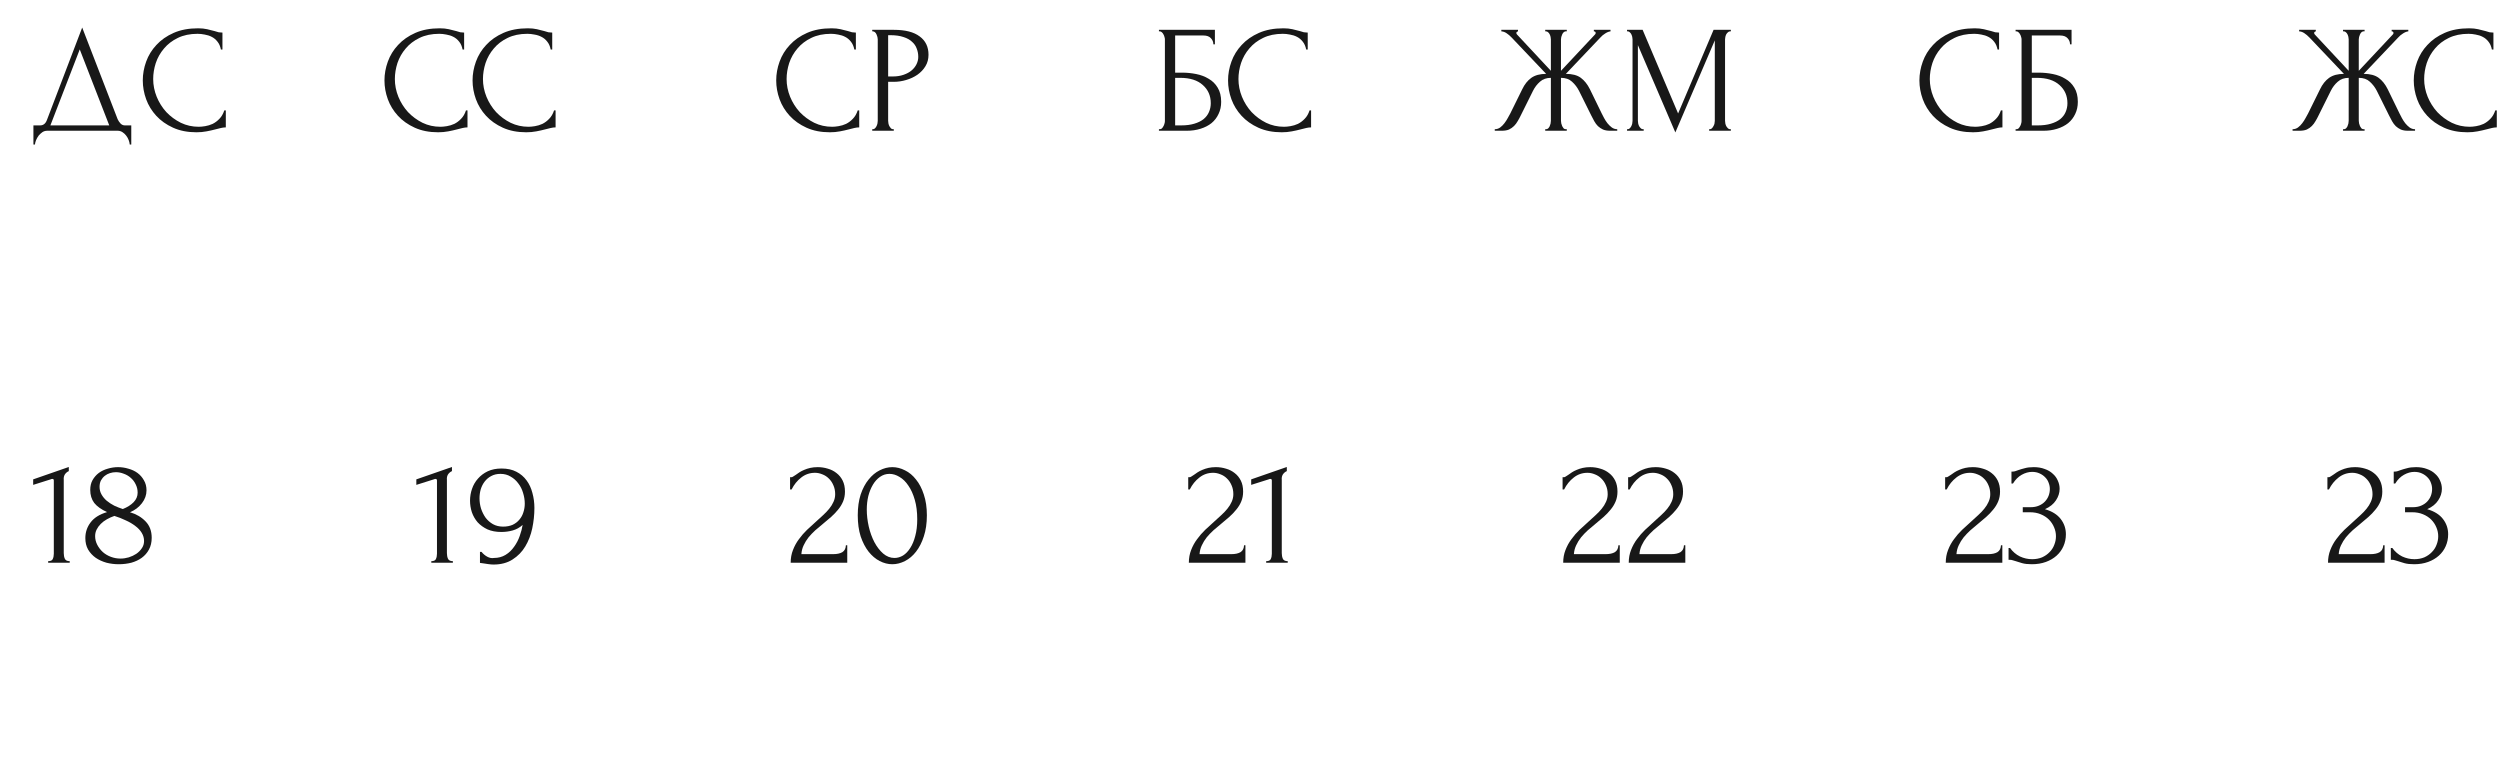 <?xml version="1.0" encoding="UTF-8"?> <svg xmlns="http://www.w3.org/2000/svg" width="327" height="100" viewBox="0 0 327 100" fill="none"><path d="M306.468 16.902H306.568C306.675 16.902 306.768 16.868 306.848 16.802C306.928 16.722 306.995 16.628 307.048 16.522C307.101 16.402 307.141 16.282 307.168 16.162C307.195 16.028 307.208 15.908 307.208 15.802V10.182C306.635 10.182 306.161 10.348 305.788 10.682C305.415 11.002 305.108 11.402 304.868 11.882L303.268 15.102C303.148 15.355 303.015 15.602 302.868 15.842C302.735 16.082 302.575 16.295 302.388 16.482C302.201 16.668 301.981 16.822 301.728 16.942C301.475 17.048 301.161 17.102 300.788 17.102H299.868V16.902C300.121 16.902 300.355 16.828 300.568 16.682C300.781 16.522 300.968 16.335 301.128 16.122C301.301 15.895 301.448 15.668 301.568 15.442C301.701 15.215 301.808 15.022 301.888 14.862L303.468 11.662C303.775 11.022 304.168 10.528 304.648 10.182C305.141 9.835 305.788 9.662 306.588 9.662L302.088 4.922C301.861 4.682 301.635 4.488 301.408 4.342C301.195 4.195 300.968 4.115 300.728 4.102V3.902H302.908V4.102C302.761 4.142 302.688 4.215 302.688 4.322C302.688 4.362 302.715 4.422 302.768 4.502L307.208 9.262V5.142C307.208 5.048 307.195 4.942 307.168 4.822C307.141 4.702 307.101 4.588 307.048 4.482C306.995 4.375 306.928 4.288 306.848 4.222C306.768 4.142 306.675 4.102 306.568 4.102H306.468V3.902H309.288V4.102H309.128C308.941 4.128 308.795 4.262 308.688 4.502C308.581 4.742 308.528 4.955 308.528 5.142V9.262L312.988 4.502C313.041 4.448 313.068 4.388 313.068 4.322C313.068 4.175 312.988 4.102 312.828 4.102V3.902H315.008V4.102C314.781 4.128 314.548 4.222 314.308 4.382C314.068 4.528 313.855 4.708 313.668 4.922L309.168 9.662C310.008 9.662 310.661 9.835 311.128 10.182C311.595 10.528 311.988 11.022 312.308 11.662L313.868 14.862C313.948 15.022 314.048 15.215 314.168 15.442C314.288 15.668 314.435 15.895 314.608 16.122C314.781 16.335 314.975 16.522 315.188 16.682C315.401 16.828 315.635 16.902 315.888 16.902V17.102H314.948C314.588 17.102 314.281 17.048 314.028 16.942C313.775 16.822 313.555 16.675 313.368 16.502C313.181 16.315 313.021 16.102 312.888 15.862C312.755 15.622 312.621 15.368 312.488 15.102L310.888 11.882C310.648 11.415 310.341 11.015 309.968 10.682C309.608 10.348 309.128 10.182 308.528 10.182V15.802C308.528 15.908 308.541 16.022 308.568 16.142C308.595 16.262 308.635 16.382 308.688 16.502C308.741 16.608 308.801 16.702 308.868 16.782C308.948 16.862 309.041 16.902 309.148 16.902H309.288V17.102H306.468V16.902ZM322.88 4.422C321.894 4.422 321.034 4.602 320.3 4.962C319.58 5.308 318.98 5.768 318.5 6.342C318.02 6.902 317.66 7.535 317.42 8.242C317.194 8.948 317.08 9.648 317.08 10.342C317.08 11.128 317.234 11.902 317.54 12.662C317.847 13.408 318.267 14.075 318.8 14.662C319.347 15.235 319.98 15.702 320.7 16.062C321.42 16.408 322.2 16.582 323.04 16.582C323.28 16.582 323.56 16.555 323.88 16.502C324.214 16.448 324.54 16.348 324.86 16.202C325.18 16.042 325.474 15.822 325.74 15.542C326.02 15.262 326.234 14.895 326.38 14.442H326.58V16.662C326.38 16.662 326.167 16.688 325.94 16.742C325.727 16.795 325.487 16.855 325.22 16.922C324.874 17.015 324.487 17.102 324.06 17.182C323.647 17.262 323.207 17.302 322.74 17.302C321.58 17.302 320.56 17.102 319.68 16.702C318.8 16.302 318.067 15.782 317.48 15.142C316.894 14.502 316.454 13.782 316.16 12.982C315.867 12.168 315.72 11.348 315.72 10.522C315.72 9.695 315.867 8.875 316.16 8.062C316.454 7.248 316.9 6.522 317.5 5.882C318.1 5.228 318.854 4.702 319.76 4.302C320.667 3.902 321.734 3.702 322.96 3.702C323.4 3.702 323.794 3.742 324.14 3.822C324.5 3.902 324.82 3.982 325.1 4.062C325.3 4.128 325.48 4.182 325.64 4.222C325.814 4.248 325.98 4.262 326.14 4.262V6.482H325.94C325.86 6.068 325.714 5.728 325.5 5.462C325.287 5.182 325.034 4.968 324.74 4.822C324.46 4.675 324.154 4.575 323.82 4.522C323.5 4.455 323.187 4.422 322.88 4.422Z" fill="#181818"></path><path d="M258.219 4.422C257.233 4.422 256.373 4.602 255.639 4.962C254.919 5.308 254.319 5.768 253.839 6.342C253.359 6.902 252.999 7.535 252.759 8.242C252.533 8.948 252.419 9.648 252.419 10.342C252.419 11.128 252.573 11.902 252.879 12.662C253.186 13.408 253.606 14.075 254.139 14.662C254.686 15.235 255.319 15.702 256.039 16.062C256.759 16.408 257.539 16.582 258.379 16.582C258.619 16.582 258.899 16.555 259.219 16.502C259.553 16.448 259.879 16.348 260.199 16.202C260.519 16.042 260.813 15.822 261.079 15.542C261.359 15.262 261.573 14.895 261.719 14.442H261.919V16.662C261.719 16.662 261.506 16.688 261.279 16.742C261.066 16.795 260.826 16.855 260.559 16.922C260.213 17.015 259.826 17.102 259.399 17.182C258.986 17.262 258.546 17.302 258.079 17.302C256.919 17.302 255.899 17.102 255.019 16.702C254.139 16.302 253.406 15.782 252.819 15.142C252.233 14.502 251.793 13.782 251.499 12.982C251.206 12.168 251.059 11.348 251.059 10.522C251.059 9.695 251.206 8.875 251.499 8.062C251.793 7.248 252.239 6.522 252.839 5.882C253.439 5.228 254.193 4.702 255.099 4.302C256.006 3.902 257.073 3.702 258.299 3.702C258.739 3.702 259.133 3.742 259.479 3.822C259.839 3.902 260.159 3.982 260.439 4.062C260.639 4.128 260.819 4.182 260.979 4.222C261.153 4.248 261.319 4.262 261.479 4.262V6.482H261.279C261.199 6.068 261.053 5.728 260.839 5.462C260.626 5.182 260.373 4.968 260.079 4.822C259.799 4.675 259.493 4.575 259.159 4.522C258.839 4.455 258.526 4.422 258.219 4.422ZM263.64 16.902H263.74C263.847 16.902 263.94 16.868 264.02 16.802C264.1 16.722 264.167 16.628 264.22 16.522C264.287 16.415 264.334 16.302 264.36 16.182C264.4 16.062 264.42 15.948 264.42 15.842V5.142C264.42 5.048 264.4 4.942 264.36 4.822C264.334 4.702 264.287 4.588 264.22 4.482C264.167 4.375 264.1 4.288 264.02 4.222C263.94 4.142 263.847 4.102 263.74 4.102H263.64V3.902H270.96V5.802H270.76C270.76 5.495 270.654 5.228 270.44 5.002C270.227 4.762 269.9 4.642 269.46 4.642H265.76V9.502H266.68C267.294 9.502 267.9 9.562 268.5 9.682C269.114 9.802 269.66 10.008 270.14 10.302C270.634 10.582 271.027 10.968 271.32 11.462C271.627 11.955 271.78 12.575 271.78 13.322C271.78 13.908 271.667 14.435 271.44 14.902C271.227 15.368 270.92 15.768 270.52 16.102C270.12 16.422 269.64 16.668 269.08 16.842C268.534 17.015 267.934 17.102 267.28 17.102H263.64V16.902ZM266.54 16.402C267.207 16.402 267.78 16.328 268.26 16.182C268.754 16.035 269.16 15.835 269.48 15.582C269.8 15.315 270.034 15.008 270.18 14.662C270.34 14.302 270.42 13.915 270.42 13.502C270.42 12.528 270.074 11.735 269.38 11.122C268.687 10.495 267.7 10.182 266.42 10.182H265.76V16.402H266.54Z" fill="#181818"></path><path d="M202.115 16.902H202.215C202.322 16.902 202.415 16.868 202.495 16.802C202.575 16.722 202.642 16.628 202.695 16.522C202.748 16.402 202.788 16.282 202.815 16.162C202.842 16.028 202.855 15.908 202.855 15.802V10.182C202.282 10.182 201.808 10.348 201.435 10.682C201.062 11.002 200.755 11.402 200.515 11.882L198.915 15.102C198.795 15.355 198.662 15.602 198.515 15.842C198.382 16.082 198.222 16.295 198.035 16.482C197.848 16.668 197.628 16.822 197.375 16.942C197.122 17.048 196.808 17.102 196.435 17.102H195.515V16.902C195.768 16.902 196.002 16.828 196.215 16.682C196.428 16.522 196.615 16.335 196.775 16.122C196.948 15.895 197.095 15.668 197.215 15.442C197.348 15.215 197.455 15.022 197.535 14.862L199.115 11.662C199.422 11.022 199.815 10.528 200.295 10.182C200.788 9.835 201.435 9.662 202.235 9.662L197.735 4.922C197.508 4.682 197.282 4.488 197.055 4.342C196.842 4.195 196.615 4.115 196.375 4.102V3.902H198.555V4.102C198.408 4.142 198.335 4.215 198.335 4.322C198.335 4.362 198.362 4.422 198.415 4.502L202.855 9.262V5.142C202.855 5.048 202.842 4.942 202.815 4.822C202.788 4.702 202.748 4.588 202.695 4.482C202.642 4.375 202.575 4.288 202.495 4.222C202.415 4.142 202.322 4.102 202.215 4.102H202.115V3.902H204.935V4.102H204.775C204.588 4.128 204.442 4.262 204.335 4.502C204.228 4.742 204.175 4.955 204.175 5.142V9.262L208.635 4.502C208.688 4.448 208.715 4.388 208.715 4.322C208.715 4.175 208.635 4.102 208.475 4.102V3.902H210.655V4.102C210.428 4.128 210.195 4.222 209.955 4.382C209.715 4.528 209.502 4.708 209.315 4.922L204.815 9.662C205.655 9.662 206.308 9.835 206.775 10.182C207.242 10.528 207.635 11.022 207.955 11.662L209.515 14.862C209.595 15.022 209.695 15.215 209.815 15.442C209.935 15.668 210.082 15.895 210.255 16.122C210.428 16.335 210.622 16.522 210.835 16.682C211.048 16.828 211.282 16.902 211.535 16.902V17.102H210.595C210.235 17.102 209.928 17.048 209.675 16.942C209.422 16.822 209.202 16.675 209.015 16.502C208.828 16.315 208.668 16.102 208.535 15.862C208.402 15.622 208.268 15.368 208.135 15.102L206.535 11.882C206.295 11.415 205.988 11.015 205.615 10.682C205.255 10.348 204.775 10.182 204.175 10.182V15.802C204.175 15.908 204.188 16.022 204.215 16.142C204.242 16.262 204.282 16.382 204.335 16.502C204.388 16.608 204.448 16.702 204.515 16.782C204.595 16.862 204.688 16.902 204.795 16.902H204.935V17.102H202.115V16.902ZM223.556 16.902H223.656C223.749 16.902 223.836 16.862 223.916 16.782C223.996 16.702 224.063 16.608 224.116 16.502C224.183 16.395 224.229 16.282 224.256 16.162C224.283 16.028 224.296 15.908 224.296 15.802V5.282L219.136 17.322L214.236 5.902V15.802C214.236 15.908 214.249 16.028 214.276 16.162C214.303 16.282 214.343 16.395 214.396 16.502C214.463 16.608 214.536 16.702 214.616 16.782C214.696 16.862 214.789 16.902 214.896 16.902H214.996V17.102H212.816V16.902H212.916C213.009 16.902 213.096 16.862 213.176 16.782C213.256 16.702 213.323 16.608 213.376 16.502C213.429 16.395 213.469 16.282 213.496 16.162C213.523 16.028 213.536 15.908 213.536 15.802V5.142C213.536 5.048 213.523 4.942 213.496 4.822C213.469 4.702 213.429 4.588 213.376 4.482C213.323 4.375 213.256 4.288 213.176 4.222C213.096 4.142 213.009 4.102 212.916 4.102H212.816V3.902H214.856L219.496 14.842L224.136 3.902H226.396V4.102H226.296C226.189 4.102 226.096 4.142 226.016 4.222C225.936 4.288 225.863 4.375 225.796 4.482C225.743 4.588 225.703 4.702 225.676 4.822C225.649 4.942 225.636 5.048 225.636 5.142V15.802C225.636 15.908 225.649 16.028 225.676 16.162C225.703 16.282 225.743 16.395 225.796 16.502C225.863 16.608 225.936 16.702 226.016 16.782C226.096 16.862 226.189 16.902 226.296 16.902H226.396V17.102H223.556V16.902Z" fill="#181818"></path><path d="M151.589 16.902H151.689C151.796 16.902 151.889 16.868 151.969 16.802C152.049 16.722 152.116 16.628 152.169 16.522C152.236 16.415 152.283 16.302 152.309 16.182C152.349 16.062 152.369 15.948 152.369 15.842V5.142C152.369 5.048 152.349 4.942 152.309 4.822C152.283 4.702 152.236 4.588 152.169 4.482C152.116 4.375 152.049 4.288 151.969 4.222C151.889 4.142 151.796 4.102 151.689 4.102H151.589V3.902H158.909V5.802H158.709C158.709 5.495 158.603 5.228 158.389 5.002C158.176 4.762 157.849 4.642 157.409 4.642H153.709V9.502H154.629C155.243 9.502 155.849 9.562 156.449 9.682C157.063 9.802 157.609 10.008 158.089 10.302C158.583 10.582 158.976 10.968 159.269 11.462C159.576 11.955 159.729 12.575 159.729 13.322C159.729 13.908 159.616 14.435 159.389 14.902C159.176 15.368 158.869 15.768 158.469 16.102C158.069 16.422 157.589 16.668 157.029 16.842C156.483 17.015 155.883 17.102 155.229 17.102H151.589V16.902ZM154.489 16.402C155.156 16.402 155.729 16.328 156.209 16.182C156.703 16.035 157.109 15.835 157.429 15.582C157.749 15.315 157.983 15.008 158.129 14.662C158.289 14.302 158.369 13.915 158.369 13.502C158.369 12.528 158.023 11.735 157.329 11.122C156.636 10.495 155.649 10.182 154.369 10.182H153.709V16.402H154.489ZM167.79 4.422C166.803 4.422 165.943 4.602 165.21 4.962C164.49 5.308 163.89 5.768 163.41 6.342C162.93 6.902 162.57 7.535 162.33 8.242C162.103 8.948 161.99 9.648 161.99 10.342C161.99 11.128 162.143 11.902 162.45 12.662C162.756 13.408 163.176 14.075 163.71 14.662C164.256 15.235 164.89 15.702 165.61 16.062C166.33 16.408 167.11 16.582 167.95 16.582C168.19 16.582 168.47 16.555 168.79 16.502C169.123 16.448 169.45 16.348 169.77 16.202C170.09 16.042 170.383 15.822 170.65 15.542C170.93 15.262 171.143 14.895 171.29 14.442H171.49V16.662C171.29 16.662 171.076 16.688 170.85 16.742C170.636 16.795 170.396 16.855 170.13 16.922C169.783 17.015 169.396 17.102 168.97 17.182C168.556 17.262 168.116 17.302 167.65 17.302C166.49 17.302 165.47 17.102 164.59 16.702C163.71 16.302 162.976 15.782 162.39 15.142C161.803 14.502 161.363 13.782 161.07 12.982C160.776 12.168 160.63 11.348 160.63 10.522C160.63 9.695 160.776 8.875 161.07 8.062C161.363 7.248 161.81 6.522 162.41 5.882C163.01 5.228 163.763 4.702 164.67 4.302C165.576 3.902 166.643 3.702 167.87 3.702C168.31 3.702 168.703 3.742 169.05 3.822C169.41 3.902 169.73 3.982 170.01 4.062C170.21 4.128 170.39 4.182 170.55 4.222C170.723 4.248 170.89 4.262 171.05 4.262V6.482H170.85C170.77 6.068 170.623 5.728 170.41 5.462C170.196 5.182 169.943 4.968 169.65 4.822C169.37 4.675 169.063 4.575 168.73 4.522C168.41 4.455 168.096 4.422 167.79 4.422Z" fill="#181818"></path><path d="M108.688 4.422C107.701 4.422 106.841 4.602 106.108 4.962C105.388 5.308 104.788 5.768 104.308 6.342C103.828 6.902 103.468 7.535 103.228 8.242C103.001 8.948 102.888 9.648 102.888 10.342C102.888 11.128 103.041 11.902 103.348 12.662C103.655 13.408 104.075 14.075 104.608 14.662C105.155 15.235 105.788 15.702 106.508 16.062C107.228 16.408 108.008 16.582 108.848 16.582C109.088 16.582 109.368 16.555 109.688 16.502C110.021 16.448 110.348 16.348 110.668 16.202C110.988 16.042 111.281 15.822 111.548 15.542C111.828 15.262 112.041 14.895 112.188 14.442H112.388V16.662C112.188 16.662 111.975 16.688 111.748 16.742C111.535 16.795 111.295 16.855 111.028 16.922C110.681 17.015 110.295 17.102 109.868 17.182C109.455 17.262 109.015 17.302 108.548 17.302C107.388 17.302 106.368 17.102 105.488 16.702C104.608 16.302 103.875 15.782 103.288 15.142C102.701 14.502 102.261 13.782 101.968 12.982C101.675 12.168 101.528 11.348 101.528 10.522C101.528 9.695 101.675 8.875 101.968 8.062C102.261 7.248 102.708 6.522 103.308 5.882C103.908 5.228 104.661 4.702 105.568 4.302C106.475 3.902 107.541 3.702 108.768 3.702C109.208 3.702 109.601 3.742 109.948 3.822C110.308 3.902 110.628 3.982 110.908 4.062C111.108 4.128 111.288 4.182 111.448 4.222C111.621 4.248 111.788 4.262 111.948 4.262V6.482H111.748C111.668 6.068 111.521 5.728 111.308 5.462C111.095 5.182 110.841 4.968 110.548 4.822C110.268 4.675 109.961 4.575 109.628 4.522C109.308 4.455 108.995 4.422 108.688 4.422ZM114.089 3.902H116.929C118.409 3.902 119.529 4.188 120.289 4.762C121.062 5.322 121.449 6.122 121.449 7.162C121.449 7.722 121.316 8.222 121.049 8.662C120.782 9.102 120.429 9.475 119.989 9.782C119.562 10.075 119.076 10.302 118.529 10.462C117.996 10.622 117.462 10.702 116.929 10.702H116.169V15.802C116.169 15.908 116.182 16.028 116.209 16.162C116.236 16.282 116.276 16.395 116.329 16.502C116.396 16.608 116.462 16.702 116.529 16.782C116.609 16.862 116.702 16.902 116.809 16.902H116.909V17.102H114.089V16.902H114.189C114.282 16.902 114.369 16.862 114.449 16.782C114.529 16.702 114.596 16.608 114.649 16.502C114.702 16.395 114.742 16.282 114.769 16.162C114.796 16.028 114.809 15.908 114.809 15.802V5.142C114.809 4.955 114.756 4.742 114.649 4.502C114.542 4.262 114.389 4.128 114.189 4.102H114.089V3.902ZM116.169 4.602V10.002H116.769C117.302 10.002 117.776 9.928 118.189 9.782C118.616 9.635 118.969 9.442 119.249 9.202C119.529 8.962 119.742 8.688 119.889 8.382C120.036 8.075 120.109 7.762 120.109 7.442C120.109 7.055 120.042 6.695 119.909 6.362C119.789 6.015 119.582 5.715 119.289 5.462C119.009 5.195 118.636 4.988 118.169 4.842C117.702 4.682 117.129 4.602 116.449 4.602H116.169Z" fill="#181818"></path><path d="M57.448 4.422C56.461 4.422 55.601 4.602 54.868 4.962C54.148 5.308 53.548 5.768 53.068 6.342C52.588 6.902 52.228 7.535 51.988 8.242C51.761 8.948 51.648 9.648 51.648 10.342C51.648 11.128 51.801 11.902 52.108 12.662C52.414 13.408 52.834 14.075 53.368 14.662C53.914 15.235 54.548 15.702 55.268 16.062C55.988 16.408 56.768 16.582 57.608 16.582C57.848 16.582 58.128 16.555 58.448 16.502C58.781 16.448 59.108 16.348 59.428 16.202C59.748 16.042 60.041 15.822 60.308 15.542C60.588 15.262 60.801 14.895 60.948 14.442H61.148V16.662C60.948 16.662 60.734 16.688 60.508 16.742C60.294 16.795 60.054 16.855 59.788 16.922C59.441 17.015 59.054 17.102 58.628 17.182C58.215 17.262 57.775 17.302 57.308 17.302C56.148 17.302 55.128 17.102 54.248 16.702C53.368 16.302 52.635 15.782 52.048 15.142C51.461 14.502 51.021 13.782 50.728 12.982C50.434 12.168 50.288 11.348 50.288 10.522C50.288 9.695 50.434 8.875 50.728 8.062C51.021 7.248 51.468 6.522 52.068 5.882C52.668 5.228 53.421 4.702 54.328 4.302C55.234 3.902 56.301 3.702 57.528 3.702C57.968 3.702 58.361 3.742 58.708 3.822C59.068 3.902 59.388 3.982 59.668 4.062C59.868 4.128 60.048 4.182 60.208 4.222C60.381 4.248 60.548 4.262 60.708 4.262V6.482H60.508C60.428 6.068 60.281 5.728 60.068 5.462C59.855 5.182 59.601 4.968 59.308 4.822C59.028 4.675 58.721 4.575 58.388 4.522C58.068 4.455 57.755 4.422 57.448 4.422ZM68.971 4.422C67.985 4.422 67.125 4.602 66.391 4.962C65.671 5.308 65.071 5.768 64.591 6.342C64.111 6.902 63.751 7.535 63.511 8.242C63.285 8.948 63.171 9.648 63.171 10.342C63.171 11.128 63.325 11.902 63.631 12.662C63.938 13.408 64.358 14.075 64.891 14.662C65.438 15.235 66.071 15.702 66.791 16.062C67.511 16.408 68.291 16.582 69.131 16.582C69.371 16.582 69.651 16.555 69.971 16.502C70.305 16.448 70.631 16.348 70.951 16.202C71.271 16.042 71.565 15.822 71.831 15.542C72.111 15.262 72.325 14.895 72.471 14.442H72.671V16.662C72.471 16.662 72.258 16.688 72.031 16.742C71.818 16.795 71.578 16.855 71.311 16.922C70.965 17.015 70.578 17.102 70.151 17.182C69.738 17.262 69.298 17.302 68.831 17.302C67.671 17.302 66.651 17.102 65.771 16.702C64.891 16.302 64.158 15.782 63.571 15.142C62.985 14.502 62.545 13.782 62.251 12.982C61.958 12.168 61.811 11.348 61.811 10.522C61.811 9.695 61.958 8.875 62.251 8.062C62.545 7.248 62.991 6.522 63.591 5.882C64.191 5.228 64.945 4.702 65.851 4.302C66.758 3.902 67.825 3.702 69.051 3.702C69.491 3.702 69.885 3.742 70.231 3.822C70.591 3.902 70.911 3.982 71.191 4.062C71.391 4.128 71.571 4.182 71.731 4.222C71.905 4.248 72.071 4.262 72.231 4.262V6.482H72.031C71.951 6.068 71.805 5.728 71.591 5.462C71.378 5.182 71.125 4.968 70.831 4.822C70.551 4.675 70.245 4.575 69.911 4.522C69.591 4.455 69.278 4.422 68.971 4.422Z" fill="#181818"></path><path d="M17.171 16.402V18.902H16.971C16.957 18.728 16.911 18.535 16.831 18.322C16.751 18.108 16.637 17.908 16.491 17.722C16.357 17.548 16.197 17.402 16.011 17.282C15.824 17.162 15.617 17.102 15.391 17.102H6.171C5.944 17.102 5.737 17.162 5.551 17.282C5.364 17.415 5.197 17.568 5.051 17.742C4.917 17.928 4.804 18.128 4.711 18.342C4.631 18.555 4.584 18.742 4.571 18.902H4.371V16.402H5.251C5.677 16.402 5.977 16.155 6.151 15.662L10.751 3.602L15.391 15.602C15.484 15.802 15.611 15.988 15.771 16.162C15.931 16.322 16.117 16.402 16.331 16.402H17.171ZM6.591 16.402H14.291L10.431 6.462L6.591 16.402ZM25.837 4.422C24.85 4.422 23.99 4.602 23.256 4.962C22.537 5.308 21.936 5.768 21.456 6.342C20.977 6.902 20.616 7.535 20.377 8.242C20.15 8.948 20.037 9.648 20.037 10.342C20.037 11.128 20.19 11.902 20.497 12.662C20.803 13.408 21.223 14.075 21.756 14.662C22.303 15.235 22.936 15.702 23.657 16.062C24.377 16.408 25.157 16.582 25.997 16.582C26.236 16.582 26.517 16.555 26.837 16.502C27.17 16.448 27.497 16.348 27.817 16.202C28.137 16.042 28.43 15.822 28.697 15.542C28.977 15.262 29.19 14.895 29.337 14.442H29.537V16.662C29.337 16.662 29.123 16.688 28.896 16.742C28.683 16.795 28.443 16.855 28.177 16.922C27.83 17.015 27.443 17.102 27.017 17.182C26.603 17.262 26.163 17.302 25.697 17.302C24.537 17.302 23.517 17.102 22.637 16.702C21.756 16.302 21.023 15.782 20.436 15.142C19.85 14.502 19.41 13.782 19.116 12.982C18.823 12.168 18.677 11.348 18.677 10.522C18.677 9.695 18.823 8.875 19.116 8.062C19.41 7.248 19.857 6.522 20.456 5.882C21.056 5.228 21.81 4.702 22.716 4.302C23.623 3.902 24.69 3.702 25.916 3.702C26.357 3.702 26.75 3.742 27.096 3.822C27.456 3.902 27.776 3.982 28.056 4.062C28.256 4.128 28.436 4.182 28.596 4.222C28.77 4.248 28.936 4.262 29.096 4.262V6.482H28.896C28.817 6.068 28.67 5.728 28.456 5.462C28.243 5.182 27.99 4.968 27.697 4.822C27.416 4.675 27.11 4.575 26.776 4.522C26.456 4.455 26.143 4.422 25.837 4.422Z" fill="#181818"></path><path d="M6.299 73.602V73.402C6.619 73.402 6.819 73.308 6.899 73.122C6.992 72.922 7.039 72.688 7.039 72.422V62.842C7.039 62.708 6.972 62.642 6.839 62.642C6.785 62.642 6.712 62.662 6.619 62.702L4.339 63.422V62.702L8.999 61.082V61.622C8.785 61.715 8.612 61.862 8.479 62.062C8.359 62.262 8.312 62.495 8.339 62.762V72.342C8.339 72.622 8.385 72.868 8.479 73.082C8.572 73.295 8.785 73.402 9.119 73.402V73.602H6.299ZM19.843 70.342C19.843 70.928 19.723 71.442 19.483 71.882C19.256 72.308 18.943 72.668 18.543 72.962C18.156 73.242 17.703 73.455 17.183 73.602C16.663 73.735 16.109 73.802 15.523 73.802C14.976 73.802 14.443 73.735 13.923 73.602C13.403 73.455 12.936 73.242 12.523 72.962C12.109 72.668 11.776 72.308 11.523 71.882C11.283 71.455 11.163 70.955 11.163 70.382C11.163 69.622 11.389 68.942 11.843 68.342C12.296 67.728 13.016 67.275 14.003 66.982C13.243 66.635 12.683 66.235 12.323 65.782C11.976 65.315 11.803 64.748 11.803 64.082C11.803 63.588 11.903 63.162 12.103 62.802C12.316 62.428 12.589 62.115 12.923 61.862C13.269 61.608 13.663 61.422 14.103 61.302C14.543 61.168 14.989 61.102 15.443 61.102C15.896 61.102 16.343 61.168 16.783 61.302C17.236 61.422 17.636 61.608 17.983 61.862C18.329 62.115 18.609 62.435 18.823 62.822C19.049 63.195 19.163 63.635 19.163 64.142C19.163 64.742 18.963 65.302 18.563 65.822C18.163 66.342 17.643 66.735 17.003 67.002C17.829 67.242 18.509 67.642 19.043 68.202C19.576 68.748 19.843 69.462 19.843 70.342ZM18.003 64.442C18.003 64.042 17.916 63.675 17.743 63.342C17.583 63.008 17.369 62.728 17.103 62.502C16.836 62.262 16.529 62.082 16.183 61.962C15.849 61.828 15.509 61.762 15.163 61.762C14.896 61.762 14.636 61.802 14.383 61.882C14.129 61.962 13.903 62.082 13.703 62.242C13.503 62.402 13.336 62.602 13.203 62.842C13.083 63.082 13.023 63.362 13.023 63.682C13.023 64.042 13.109 64.375 13.283 64.682C13.456 64.988 13.683 65.262 13.963 65.502C14.256 65.742 14.583 65.955 14.943 66.142C15.316 66.315 15.689 66.462 16.063 66.582C16.663 66.342 17.136 66.042 17.483 65.682C17.829 65.322 18.003 64.908 18.003 64.442ZM18.843 70.762C18.843 70.388 18.743 70.035 18.543 69.702C18.343 69.368 18.063 69.068 17.703 68.802C17.343 68.522 16.923 68.275 16.443 68.062C15.976 67.835 15.483 67.642 14.963 67.482C14.616 67.602 14.289 67.748 13.983 67.922C13.676 68.095 13.409 68.295 13.183 68.522C12.956 68.748 12.776 68.995 12.643 69.262C12.509 69.528 12.443 69.815 12.443 70.122C12.443 70.522 12.536 70.902 12.723 71.262C12.909 71.622 13.156 71.942 13.463 72.222C13.769 72.488 14.123 72.695 14.523 72.842C14.923 72.988 15.336 73.062 15.763 73.062C16.123 73.062 16.483 73.008 16.843 72.902C17.216 72.782 17.543 72.628 17.823 72.442C18.116 72.242 18.356 72.002 18.543 71.722C18.743 71.442 18.843 71.122 18.843 70.762Z" fill="#181818"></path><path d="M56.416 73.602V73.402C56.736 73.402 56.936 73.308 57.016 73.122C57.109 72.922 57.156 72.688 57.156 72.422V62.842C57.156 62.708 57.089 62.642 56.956 62.642C56.903 62.642 56.829 62.662 56.736 62.702L54.456 63.422V62.702L59.116 61.082V61.622C58.903 61.715 58.729 61.862 58.596 62.062C58.476 62.262 58.429 62.495 58.456 62.762V72.342C58.456 72.622 58.503 72.868 58.596 73.082C58.689 73.295 58.903 73.402 59.236 73.402V73.602H56.416ZM65.8 68.882C66.28 68.882 66.7 68.802 67.06 68.642C67.42 68.468 67.713 68.242 67.94 67.962C68.18 67.682 68.353 67.362 68.46 67.002C68.58 66.642 68.64 66.268 68.64 65.882C68.64 65.415 68.567 64.948 68.42 64.482C68.287 64.015 68.08 63.602 67.8 63.242C67.533 62.868 67.2 62.568 66.8 62.342C66.413 62.102 65.966 61.982 65.46 61.982C65.007 61.982 64.606 62.075 64.26 62.262C63.926 62.435 63.64 62.675 63.4 62.982C63.173 63.275 63 63.615 62.88 64.002C62.773 64.388 62.72 64.782 62.72 65.182C62.72 65.635 62.786 66.082 62.92 66.522C63.066 66.962 63.267 67.362 63.52 67.722C63.786 68.068 64.106 68.348 64.48 68.562C64.867 68.775 65.306 68.882 65.8 68.882ZM62.98 72.182C63.193 72.448 63.447 72.662 63.74 72.822C64.046 72.982 64.333 73.035 64.6 72.982C65.173 72.982 65.68 72.848 66.12 72.582C66.56 72.315 66.933 71.962 67.24 71.522C67.56 71.082 67.806 70.608 67.98 70.102C68.166 69.582 68.293 69.102 68.36 68.662C67.973 69.008 67.54 69.248 67.06 69.382C66.593 69.515 66.093 69.582 65.56 69.582C64.88 69.582 64.28 69.468 63.76 69.242C63.253 69.002 62.827 68.695 62.48 68.322C62.147 67.935 61.893 67.495 61.72 67.002C61.56 66.508 61.48 66.002 61.48 65.482C61.48 64.962 61.566 64.448 61.74 63.942C61.913 63.435 62.173 62.988 62.52 62.602C62.867 62.202 63.293 61.882 63.8 61.642C64.32 61.402 64.92 61.282 65.6 61.282C66.36 61.282 67.007 61.422 67.54 61.702C68.087 61.982 68.533 62.362 68.88 62.842C69.227 63.308 69.48 63.855 69.64 64.482C69.813 65.108 69.9 65.762 69.9 66.442C69.9 67.322 69.806 68.208 69.62 69.102C69.433 69.982 69.126 70.775 68.7 71.482C68.287 72.175 67.733 72.742 67.04 73.182C66.36 73.622 65.526 73.842 64.54 73.842C64.353 73.842 64.12 73.822 63.84 73.782C63.56 73.742 63.34 73.708 63.18 73.682C63.087 73.668 62.986 73.655 62.88 73.642C62.786 73.628 62.753 73.622 62.78 73.622V72.182H62.98Z" fill="#181818"></path><path d="M103.341 62.422H103.521C103.588 62.422 103.668 62.388 103.761 62.322C103.868 62.255 103.981 62.182 104.101 62.102C104.234 62.008 104.388 61.902 104.561 61.782C104.748 61.662 104.954 61.555 105.181 61.462C105.421 61.355 105.688 61.268 105.981 61.202C106.274 61.135 106.601 61.102 106.961 61.102C107.414 61.102 107.854 61.168 108.281 61.302C108.708 61.422 109.088 61.615 109.421 61.882C109.754 62.135 110.021 62.462 110.221 62.862C110.421 63.262 110.521 63.742 110.521 64.302C110.521 64.768 110.441 65.195 110.281 65.582C110.121 65.968 109.901 66.328 109.621 66.662C109.354 66.995 109.048 67.315 108.701 67.622C108.368 67.915 108.021 68.208 107.661 68.502C107.314 68.782 106.974 69.068 106.641 69.362C106.321 69.655 106.028 69.962 105.761 70.282C105.508 70.602 105.294 70.948 105.121 71.322C104.948 71.682 104.848 72.068 104.821 72.482H108.981C109.488 72.482 109.888 72.395 110.181 72.222C110.474 72.035 110.628 71.735 110.641 71.322H110.821V73.602H103.421C103.421 73.002 103.521 72.448 103.721 71.942C103.921 71.422 104.181 70.948 104.501 70.522C104.821 70.082 105.174 69.675 105.561 69.302C105.961 68.928 106.354 68.568 106.741 68.222C107.061 67.942 107.368 67.662 107.661 67.382C107.968 67.102 108.234 66.822 108.461 66.542C108.701 66.248 108.888 65.948 109.021 65.642C109.168 65.322 109.241 64.988 109.241 64.642C109.241 64.202 109.161 63.808 109.001 63.462C108.854 63.115 108.654 62.822 108.401 62.582C108.161 62.342 107.881 62.162 107.561 62.042C107.241 61.908 106.921 61.842 106.601 61.842C105.921 61.842 105.321 62.048 104.801 62.462C104.281 62.862 103.861 63.382 103.541 64.022H103.341V62.422ZM112.195 67.402C112.195 66.375 112.322 65.468 112.575 64.682C112.842 63.895 113.188 63.242 113.615 62.722C114.042 62.188 114.522 61.788 115.055 61.522C115.602 61.242 116.155 61.102 116.715 61.102C117.275 61.102 117.828 61.242 118.375 61.522C118.922 61.788 119.402 62.188 119.815 62.722C120.242 63.242 120.582 63.895 120.835 64.682C121.102 65.468 121.235 66.375 121.235 67.402C121.235 68.442 121.102 69.362 120.835 70.162C120.582 70.948 120.242 71.615 119.815 72.162C119.402 72.695 118.922 73.102 118.375 73.382C117.828 73.662 117.275 73.802 116.715 73.802C116.155 73.802 115.602 73.662 115.055 73.382C114.522 73.102 114.042 72.695 113.615 72.162C113.188 71.615 112.842 70.948 112.575 70.162C112.322 69.362 112.195 68.442 112.195 67.402ZM119.975 67.922C119.975 66.962 119.868 66.115 119.655 65.382C119.442 64.635 119.162 64.015 118.815 63.522C118.482 63.015 118.095 62.635 117.655 62.382C117.228 62.115 116.788 61.982 116.335 61.982C115.882 61.982 115.468 62.115 115.095 62.382C114.735 62.635 114.428 62.975 114.175 63.402C113.922 63.828 113.722 64.322 113.575 64.882C113.442 65.442 113.375 66.028 113.375 66.642C113.375 67.375 113.462 68.122 113.635 68.882C113.808 69.628 114.055 70.308 114.375 70.922C114.695 71.522 115.075 72.015 115.515 72.402C115.968 72.788 116.462 72.982 116.995 72.982C117.382 72.982 117.755 72.875 118.115 72.662C118.475 72.435 118.788 72.108 119.055 71.682C119.335 71.255 119.555 70.728 119.715 70.102C119.888 69.475 119.975 68.748 119.975 67.922Z" fill="#181818"></path><path d="M155.421 62.422H155.601C155.668 62.422 155.748 62.388 155.841 62.322C155.948 62.255 156.061 62.182 156.181 62.102C156.314 62.008 156.468 61.902 156.641 61.782C156.828 61.662 157.034 61.555 157.261 61.462C157.501 61.355 157.768 61.268 158.061 61.202C158.354 61.135 158.681 61.102 159.041 61.102C159.494 61.102 159.934 61.168 160.361 61.302C160.788 61.422 161.168 61.615 161.501 61.882C161.834 62.135 162.101 62.462 162.301 62.862C162.501 63.262 162.601 63.742 162.601 64.302C162.601 64.768 162.521 65.195 162.361 65.582C162.201 65.968 161.981 66.328 161.701 66.662C161.434 66.995 161.128 67.315 160.781 67.622C160.448 67.915 160.101 68.208 159.741 68.502C159.394 68.782 159.054 69.068 158.721 69.362C158.401 69.655 158.108 69.962 157.841 70.282C157.588 70.602 157.374 70.948 157.201 71.322C157.028 71.682 156.928 72.068 156.901 72.482H161.061C161.568 72.482 161.968 72.395 162.261 72.222C162.554 72.035 162.708 71.735 162.721 71.322H162.901V73.602H155.501C155.501 73.002 155.601 72.448 155.801 71.942C156.001 71.422 156.261 70.948 156.581 70.522C156.901 70.082 157.254 69.675 157.641 69.302C158.041 68.928 158.434 68.568 158.821 68.222C159.141 67.942 159.448 67.662 159.741 67.382C160.048 67.102 160.314 66.822 160.541 66.542C160.781 66.248 160.968 65.948 161.101 65.642C161.248 65.322 161.321 64.988 161.321 64.642C161.321 64.202 161.241 63.808 161.081 63.462C160.934 63.115 160.734 62.822 160.481 62.582C160.241 62.342 159.961 62.162 159.641 62.042C159.321 61.908 159.001 61.842 158.681 61.842C158.001 61.842 157.401 62.048 156.881 62.462C156.361 62.862 155.941 63.382 155.621 64.022H155.421V62.422ZM165.615 73.602V73.402C165.935 73.402 166.135 73.308 166.215 73.122C166.308 72.922 166.355 72.688 166.355 72.422V62.842C166.355 62.708 166.288 62.642 166.155 62.642C166.102 62.642 166.028 62.662 165.935 62.702L163.655 63.422V62.702L168.315 61.082V61.622C168.102 61.715 167.928 61.862 167.795 62.062C167.675 62.262 167.628 62.495 167.655 62.762V72.342C167.655 72.622 167.702 72.868 167.795 73.082C167.888 73.295 168.102 73.402 168.435 73.402V73.602H165.615Z" fill="#181818"></path><path d="M204.386 62.422H204.566C204.632 62.422 204.712 62.388 204.806 62.322C204.912 62.255 205.026 62.182 205.146 62.102C205.279 62.008 205.432 61.902 205.606 61.782C205.792 61.662 205.999 61.555 206.226 61.462C206.466 61.355 206.732 61.268 207.026 61.202C207.319 61.135 207.646 61.102 208.006 61.102C208.459 61.102 208.899 61.168 209.326 61.302C209.752 61.422 210.132 61.615 210.466 61.882C210.799 62.135 211.066 62.462 211.266 62.862C211.466 63.262 211.566 63.742 211.566 64.302C211.566 64.768 211.486 65.195 211.326 65.582C211.166 65.968 210.946 66.328 210.666 66.662C210.399 66.995 210.092 67.315 209.746 67.622C209.412 67.915 209.066 68.208 208.706 68.502C208.359 68.782 208.019 69.068 207.686 69.362C207.366 69.655 207.072 69.962 206.806 70.282C206.552 70.602 206.339 70.948 206.166 71.322C205.992 71.682 205.892 72.068 205.866 72.482H210.026C210.532 72.482 210.932 72.395 211.226 72.222C211.519 72.035 211.672 71.735 211.686 71.322H211.866V73.602H204.466C204.466 73.002 204.566 72.448 204.766 71.942C204.966 71.422 205.226 70.948 205.546 70.522C205.866 70.082 206.219 69.675 206.606 69.302C207.006 68.928 207.399 68.568 207.786 68.222C208.106 67.942 208.412 67.662 208.706 67.382C209.012 67.102 209.279 66.822 209.506 66.542C209.746 66.248 209.932 65.948 210.066 65.642C210.212 65.322 210.286 64.988 210.286 64.642C210.286 64.202 210.206 63.808 210.046 63.462C209.899 63.115 209.699 62.822 209.446 62.582C209.206 62.342 208.926 62.162 208.606 62.042C208.286 61.908 207.966 61.842 207.646 61.842C206.966 61.842 206.366 62.048 205.846 62.462C205.326 62.862 204.906 63.382 204.586 64.022H204.386V62.422ZM212.96 62.422H213.14C213.207 62.422 213.287 62.388 213.38 62.322C213.487 62.255 213.6 62.182 213.72 62.102C213.853 62.008 214.007 61.902 214.18 61.782C214.367 61.662 214.573 61.555 214.8 61.462C215.04 61.355 215.307 61.268 215.6 61.202C215.893 61.135 216.22 61.102 216.58 61.102C217.033 61.102 217.473 61.168 217.9 61.302C218.327 61.422 218.707 61.615 219.04 61.882C219.373 62.135 219.64 62.462 219.84 62.862C220.04 63.262 220.14 63.742 220.14 64.302C220.14 64.768 220.06 65.195 219.9 65.582C219.74 65.968 219.52 66.328 219.24 66.662C218.973 66.995 218.667 67.315 218.32 67.622C217.987 67.915 217.64 68.208 217.28 68.502C216.933 68.782 216.593 69.068 216.26 69.362C215.94 69.655 215.647 69.962 215.38 70.282C215.127 70.602 214.913 70.948 214.74 71.322C214.567 71.682 214.467 72.068 214.44 72.482H218.6C219.107 72.482 219.507 72.395 219.8 72.222C220.093 72.035 220.247 71.735 220.26 71.322H220.44V73.602H213.04C213.04 73.002 213.14 72.448 213.34 71.942C213.54 71.422 213.8 70.948 214.12 70.522C214.44 70.082 214.793 69.675 215.18 69.302C215.58 68.928 215.973 68.568 216.36 68.222C216.68 67.942 216.987 67.662 217.28 67.382C217.587 67.102 217.853 66.822 218.08 66.542C218.32 66.248 218.507 65.948 218.64 65.642C218.787 65.322 218.86 64.988 218.86 64.642C218.86 64.202 218.78 63.808 218.62 63.462C218.473 63.115 218.273 62.822 218.02 62.582C217.78 62.342 217.5 62.162 217.18 62.042C216.86 61.908 216.54 61.842 216.22 61.842C215.54 61.842 214.94 62.048 214.42 62.462C213.9 62.862 213.48 63.382 213.16 64.022H212.96V62.422Z" fill="#181818"></path><path d="M254.425 62.422H254.605C254.672 62.422 254.752 62.388 254.845 62.322C254.952 62.255 255.065 62.182 255.185 62.102C255.318 62.008 255.472 61.902 255.645 61.782C255.832 61.662 256.038 61.555 256.265 61.462C256.505 61.355 256.772 61.268 257.065 61.202C257.358 61.135 257.685 61.102 258.045 61.102C258.498 61.102 258.938 61.168 259.365 61.302C259.792 61.422 260.172 61.615 260.505 61.882C260.838 62.135 261.105 62.462 261.305 62.862C261.505 63.262 261.605 63.742 261.605 64.302C261.605 64.768 261.525 65.195 261.365 65.582C261.205 65.968 260.985 66.328 260.705 66.662C260.438 66.995 260.132 67.315 259.785 67.622C259.452 67.915 259.105 68.208 258.745 68.502C258.398 68.782 258.058 69.068 257.725 69.362C257.405 69.655 257.112 69.962 256.845 70.282C256.592 70.602 256.378 70.948 256.205 71.322C256.032 71.682 255.932 72.068 255.905 72.482H260.065C260.572 72.482 260.972 72.395 261.265 72.222C261.558 72.035 261.712 71.735 261.725 71.322H261.905V73.602H254.505C254.505 73.002 254.605 72.448 254.805 71.942C255.005 71.422 255.265 70.948 255.585 70.522C255.905 70.082 256.258 69.675 256.645 69.302C257.045 68.928 257.438 68.568 257.825 68.222C258.145 67.942 258.452 67.662 258.745 67.382C259.052 67.102 259.318 66.822 259.545 66.542C259.785 66.248 259.972 65.948 260.105 65.642C260.252 65.322 260.325 64.988 260.325 64.642C260.325 64.202 260.245 63.808 260.085 63.462C259.938 63.115 259.738 62.822 259.485 62.582C259.245 62.342 258.965 62.162 258.645 62.042C258.325 61.908 258.005 61.842 257.685 61.842C257.005 61.842 256.405 62.048 255.885 62.462C255.365 62.862 254.945 63.382 254.625 64.022H254.425V62.422ZM263.099 61.682H263.279C263.386 61.682 263.499 61.662 263.619 61.622C263.739 61.582 263.872 61.535 264.019 61.482C264.246 61.402 264.519 61.322 264.839 61.242C265.159 61.148 265.552 61.102 266.019 61.102C266.552 61.102 267.026 61.182 267.439 61.342C267.866 61.488 268.219 61.695 268.499 61.962C268.792 62.215 269.012 62.515 269.159 62.862C269.319 63.208 269.399 63.568 269.399 63.942C269.399 64.462 269.239 64.962 268.919 65.442C268.612 65.922 268.132 66.308 267.479 66.602C268.399 66.868 269.086 67.295 269.539 67.882C269.992 68.468 270.219 69.135 270.219 69.882C270.219 70.442 270.112 70.962 269.899 71.442C269.699 71.908 269.399 72.322 268.999 72.682C268.612 73.028 268.146 73.302 267.599 73.502C267.052 73.702 266.439 73.802 265.759 73.802C265.252 73.802 264.832 73.755 264.499 73.662C264.166 73.568 263.886 73.482 263.659 73.402C263.512 73.348 263.379 73.308 263.259 73.282C263.139 73.242 263.019 73.222 262.899 73.222H262.719V71.682H262.919C263.266 72.162 263.692 72.528 264.199 72.782C264.719 73.022 265.252 73.142 265.799 73.142C266.279 73.142 266.712 73.062 267.099 72.902C267.486 72.728 267.812 72.502 268.079 72.222C268.359 71.942 268.566 71.622 268.699 71.262C268.846 70.902 268.919 70.528 268.919 70.142C268.919 69.742 268.839 69.355 268.679 68.982C268.519 68.595 268.292 68.255 267.999 67.962C267.706 67.668 267.346 67.435 266.919 67.262C266.506 67.088 266.032 67.002 265.499 67.002H264.579V66.342H265.599C266.012 66.342 266.372 66.275 266.679 66.142C266.999 66.008 267.266 65.828 267.479 65.602C267.692 65.375 267.852 65.122 267.959 64.842C268.066 64.562 268.119 64.268 268.119 63.962C268.119 63.682 268.066 63.408 267.959 63.142C267.866 62.875 267.719 62.642 267.519 62.442C267.319 62.228 267.072 62.055 266.779 61.922C266.499 61.788 266.172 61.722 265.799 61.722C265.346 61.722 264.892 61.848 264.439 62.102C263.986 62.355 263.606 62.735 263.299 63.242H263.099V61.682Z" fill="#181818"></path><path d="M304.425 62.422H304.605C304.672 62.422 304.752 62.388 304.845 62.322C304.952 62.255 305.065 62.182 305.185 62.102C305.318 62.008 305.472 61.902 305.645 61.782C305.832 61.662 306.038 61.555 306.265 61.462C306.505 61.355 306.772 61.268 307.065 61.202C307.358 61.135 307.685 61.102 308.045 61.102C308.498 61.102 308.938 61.168 309.365 61.302C309.792 61.422 310.172 61.615 310.505 61.882C310.838 62.135 311.105 62.462 311.305 62.862C311.505 63.262 311.605 63.742 311.605 64.302C311.605 64.768 311.525 65.195 311.365 65.582C311.205 65.968 310.985 66.328 310.705 66.662C310.438 66.995 310.132 67.315 309.785 67.622C309.452 67.915 309.105 68.208 308.745 68.502C308.398 68.782 308.058 69.068 307.725 69.362C307.405 69.655 307.112 69.962 306.845 70.282C306.592 70.602 306.378 70.948 306.205 71.322C306.032 71.682 305.932 72.068 305.905 72.482H310.065C310.572 72.482 310.972 72.395 311.265 72.222C311.558 72.035 311.712 71.735 311.725 71.322H311.905V73.602H304.505C304.505 73.002 304.605 72.448 304.805 71.942C305.005 71.422 305.265 70.948 305.585 70.522C305.905 70.082 306.258 69.675 306.645 69.302C307.045 68.928 307.438 68.568 307.825 68.222C308.145 67.942 308.452 67.662 308.745 67.382C309.052 67.102 309.318 66.822 309.545 66.542C309.785 66.248 309.972 65.948 310.105 65.642C310.252 65.322 310.325 64.988 310.325 64.642C310.325 64.202 310.245 63.808 310.085 63.462C309.938 63.115 309.738 62.822 309.485 62.582C309.245 62.342 308.965 62.162 308.645 62.042C308.325 61.908 308.005 61.842 307.685 61.842C307.005 61.842 306.405 62.048 305.885 62.462C305.365 62.862 304.945 63.382 304.625 64.022H304.425V62.422ZM313.099 61.682H313.279C313.386 61.682 313.499 61.662 313.619 61.622C313.739 61.582 313.872 61.535 314.019 61.482C314.246 61.402 314.519 61.322 314.839 61.242C315.159 61.148 315.552 61.102 316.019 61.102C316.552 61.102 317.026 61.182 317.439 61.342C317.866 61.488 318.219 61.695 318.499 61.962C318.792 62.215 319.012 62.515 319.159 62.862C319.319 63.208 319.399 63.568 319.399 63.942C319.399 64.462 319.239 64.962 318.919 65.442C318.612 65.922 318.132 66.308 317.479 66.602C318.399 66.868 319.086 67.295 319.539 67.882C319.992 68.468 320.219 69.135 320.219 69.882C320.219 70.442 320.112 70.962 319.899 71.442C319.699 71.908 319.399 72.322 318.999 72.682C318.612 73.028 318.146 73.302 317.599 73.502C317.052 73.702 316.439 73.802 315.759 73.802C315.252 73.802 314.832 73.755 314.499 73.662C314.166 73.568 313.886 73.482 313.659 73.402C313.512 73.348 313.379 73.308 313.259 73.282C313.139 73.242 313.019 73.222 312.899 73.222H312.719V71.682H312.919C313.266 72.162 313.692 72.528 314.199 72.782C314.719 73.022 315.252 73.142 315.799 73.142C316.279 73.142 316.712 73.062 317.099 72.902C317.486 72.728 317.812 72.502 318.079 72.222C318.359 71.942 318.566 71.622 318.699 71.262C318.846 70.902 318.919 70.528 318.919 70.142C318.919 69.742 318.839 69.355 318.679 68.982C318.519 68.595 318.292 68.255 317.999 67.962C317.706 67.668 317.346 67.435 316.919 67.262C316.506 67.088 316.032 67.002 315.499 67.002H314.579V66.342H315.599C316.012 66.342 316.372 66.275 316.679 66.142C316.999 66.008 317.266 65.828 317.479 65.602C317.692 65.375 317.852 65.122 317.959 64.842C318.066 64.562 318.119 64.268 318.119 63.962C318.119 63.682 318.066 63.408 317.959 63.142C317.866 62.875 317.719 62.642 317.519 62.442C317.319 62.228 317.072 62.055 316.779 61.922C316.499 61.788 316.172 61.722 315.799 61.722C315.346 61.722 314.892 61.848 314.439 62.102C313.986 62.355 313.606 62.735 313.299 63.242H313.099V61.682Z" fill="#181818"></path></svg> 